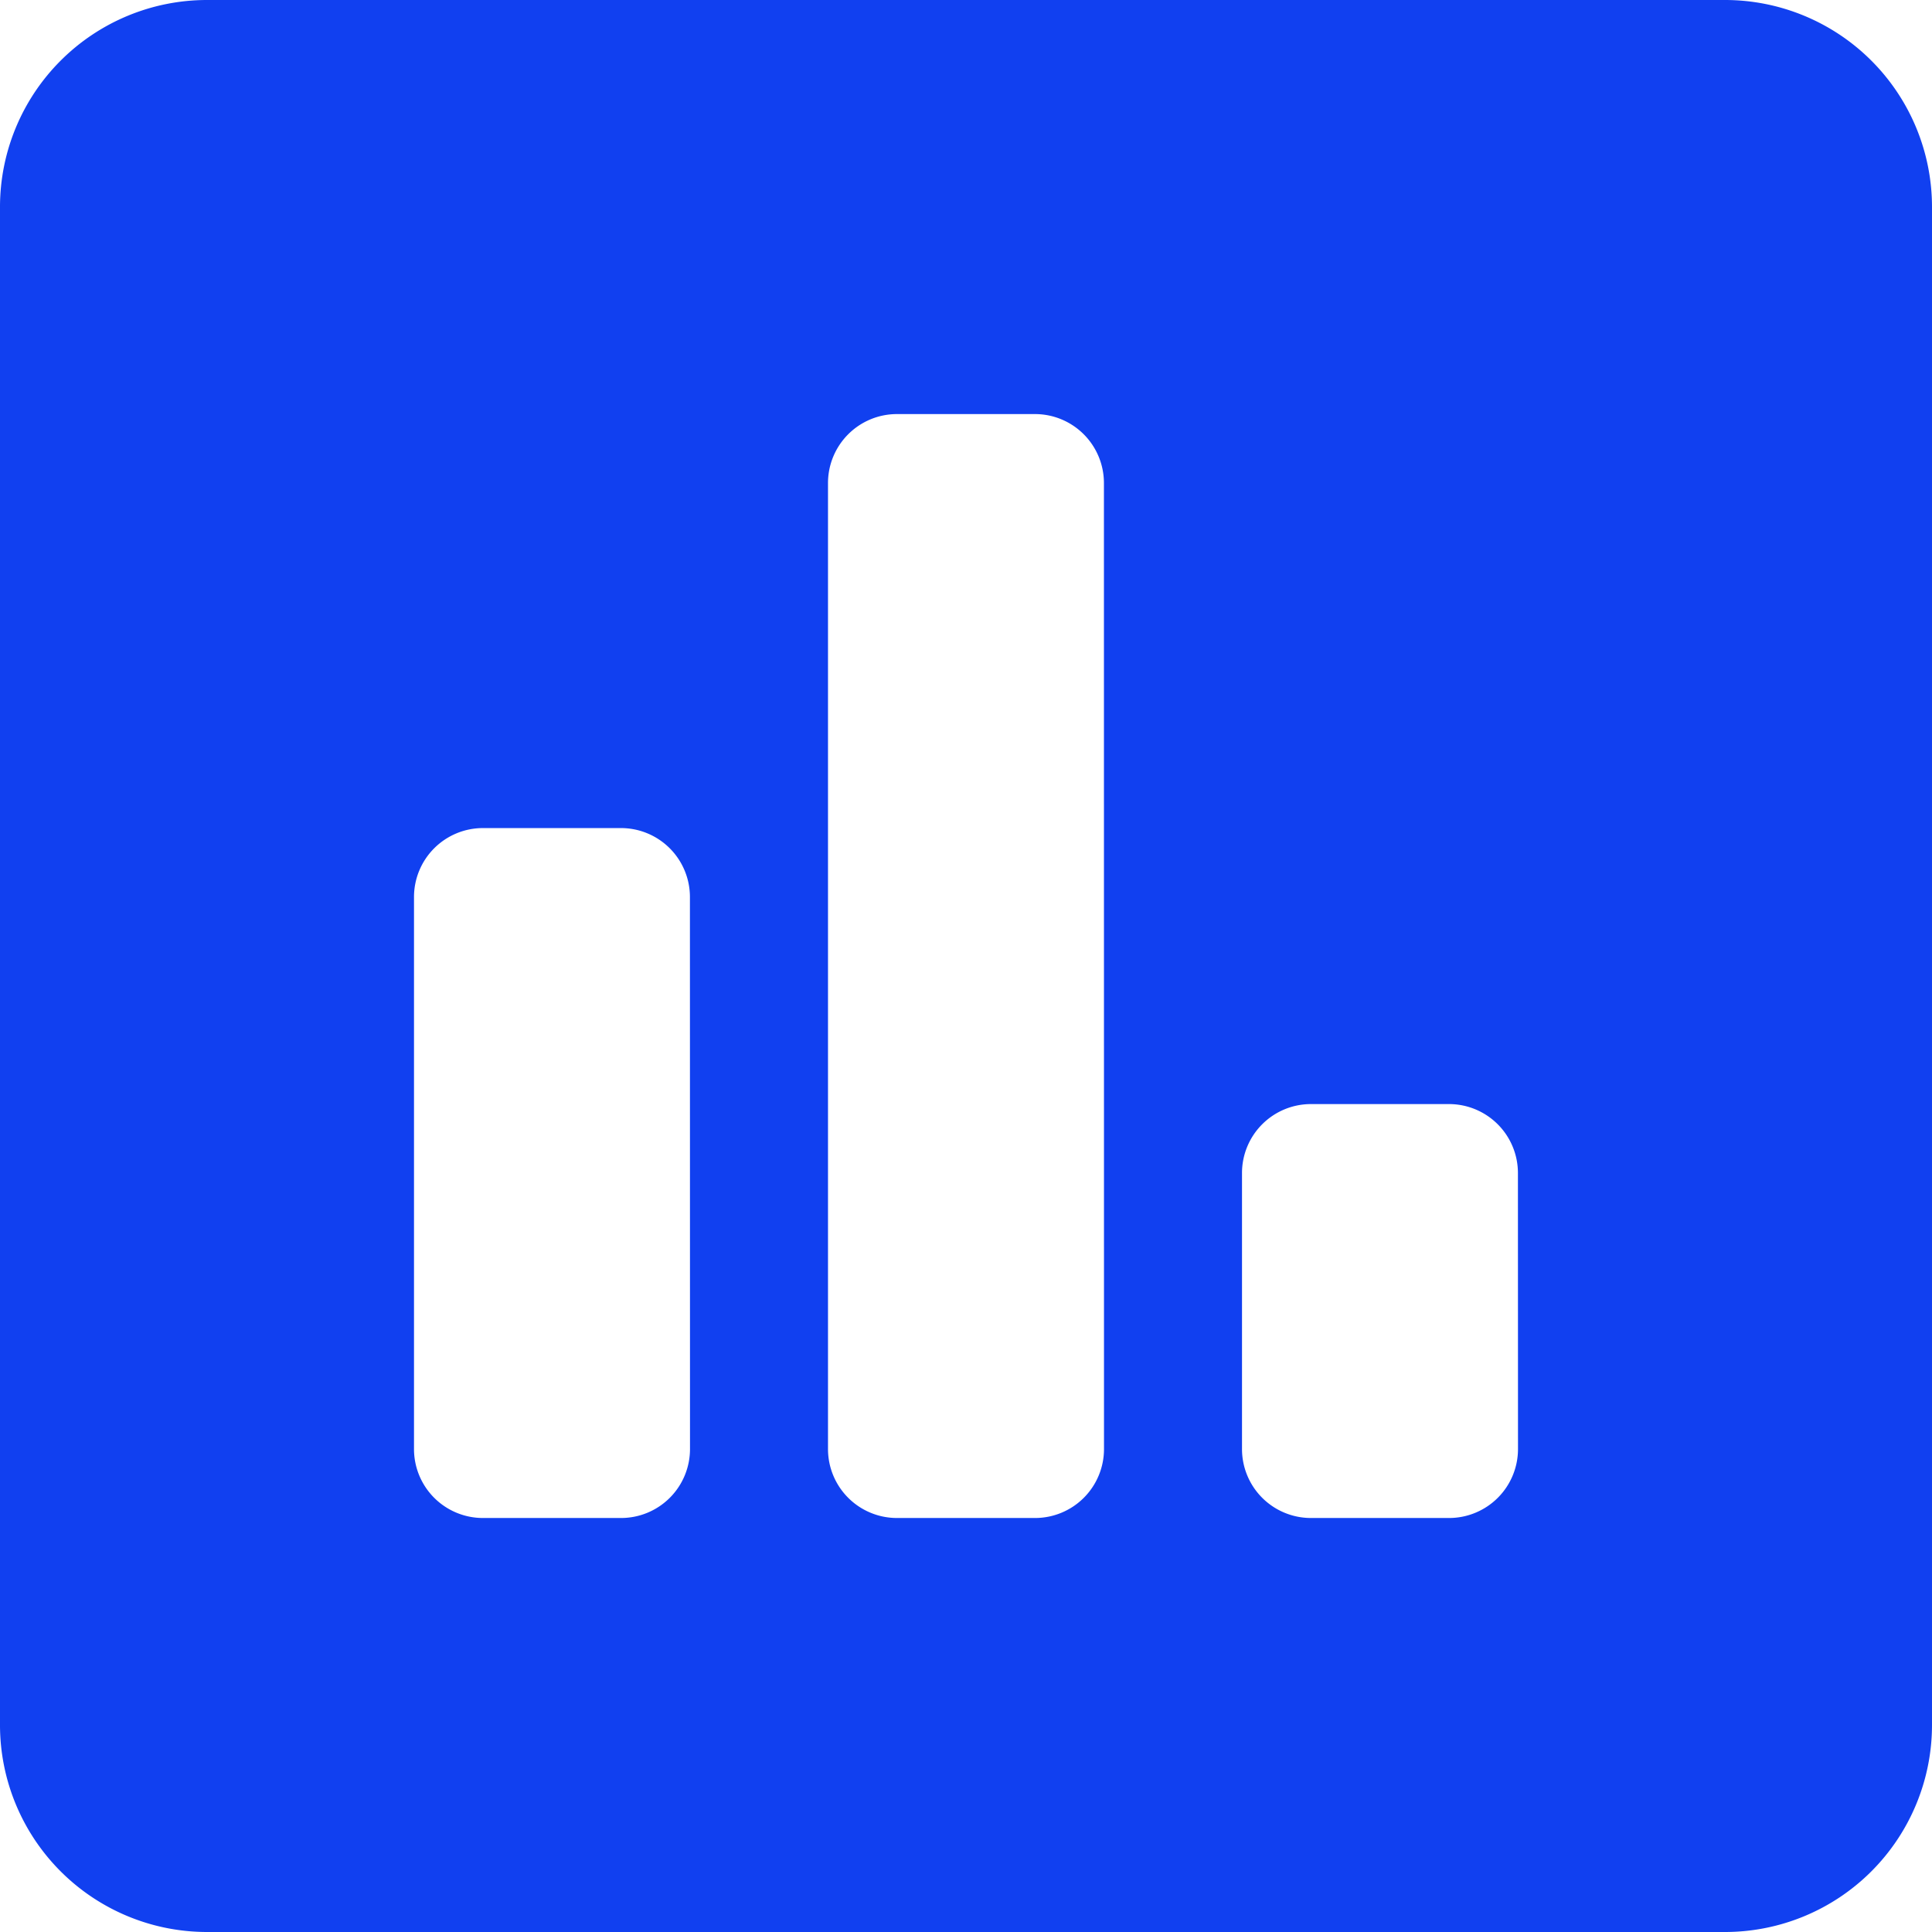 <svg xmlns="http://www.w3.org/2000/svg" width="26.25" height="26.25" viewBox="0 0 26.25 26.25"><path d="M23.437-24.375H2.812A2.813,2.813,0,0,0,0-21.562V-.937A2.813,2.813,0,0,0,2.812,1.875H23.437A2.813,2.813,0,0,0,26.25-.937V-21.562A2.813,2.813,0,0,0,23.437-24.375ZM9.375-4.687a.937.937,0,0,1-.937.937H6.562a.937.937,0,0,1-.937-.937v-7.5a.937.937,0,0,1,.937-.937H8.437a.937.937,0,0,1,.937.937Zm5.625,0a.937.937,0,0,1-.937.937H12.187a.937.937,0,0,1-.937-.937V-17.812a.937.937,0,0,1,.937-.937h1.875a.937.937,0,0,1,.937.937Zm5.625,0a.937.937,0,0,1-.937.937H17.812a.937.937,0,0,1-.937-.937v-3.75a.937.937,0,0,1,.937-.937h1.875a.937.937,0,0,1,.937.937Z" transform="translate(0 24.375)" fill="#1140F0"></path></svg>